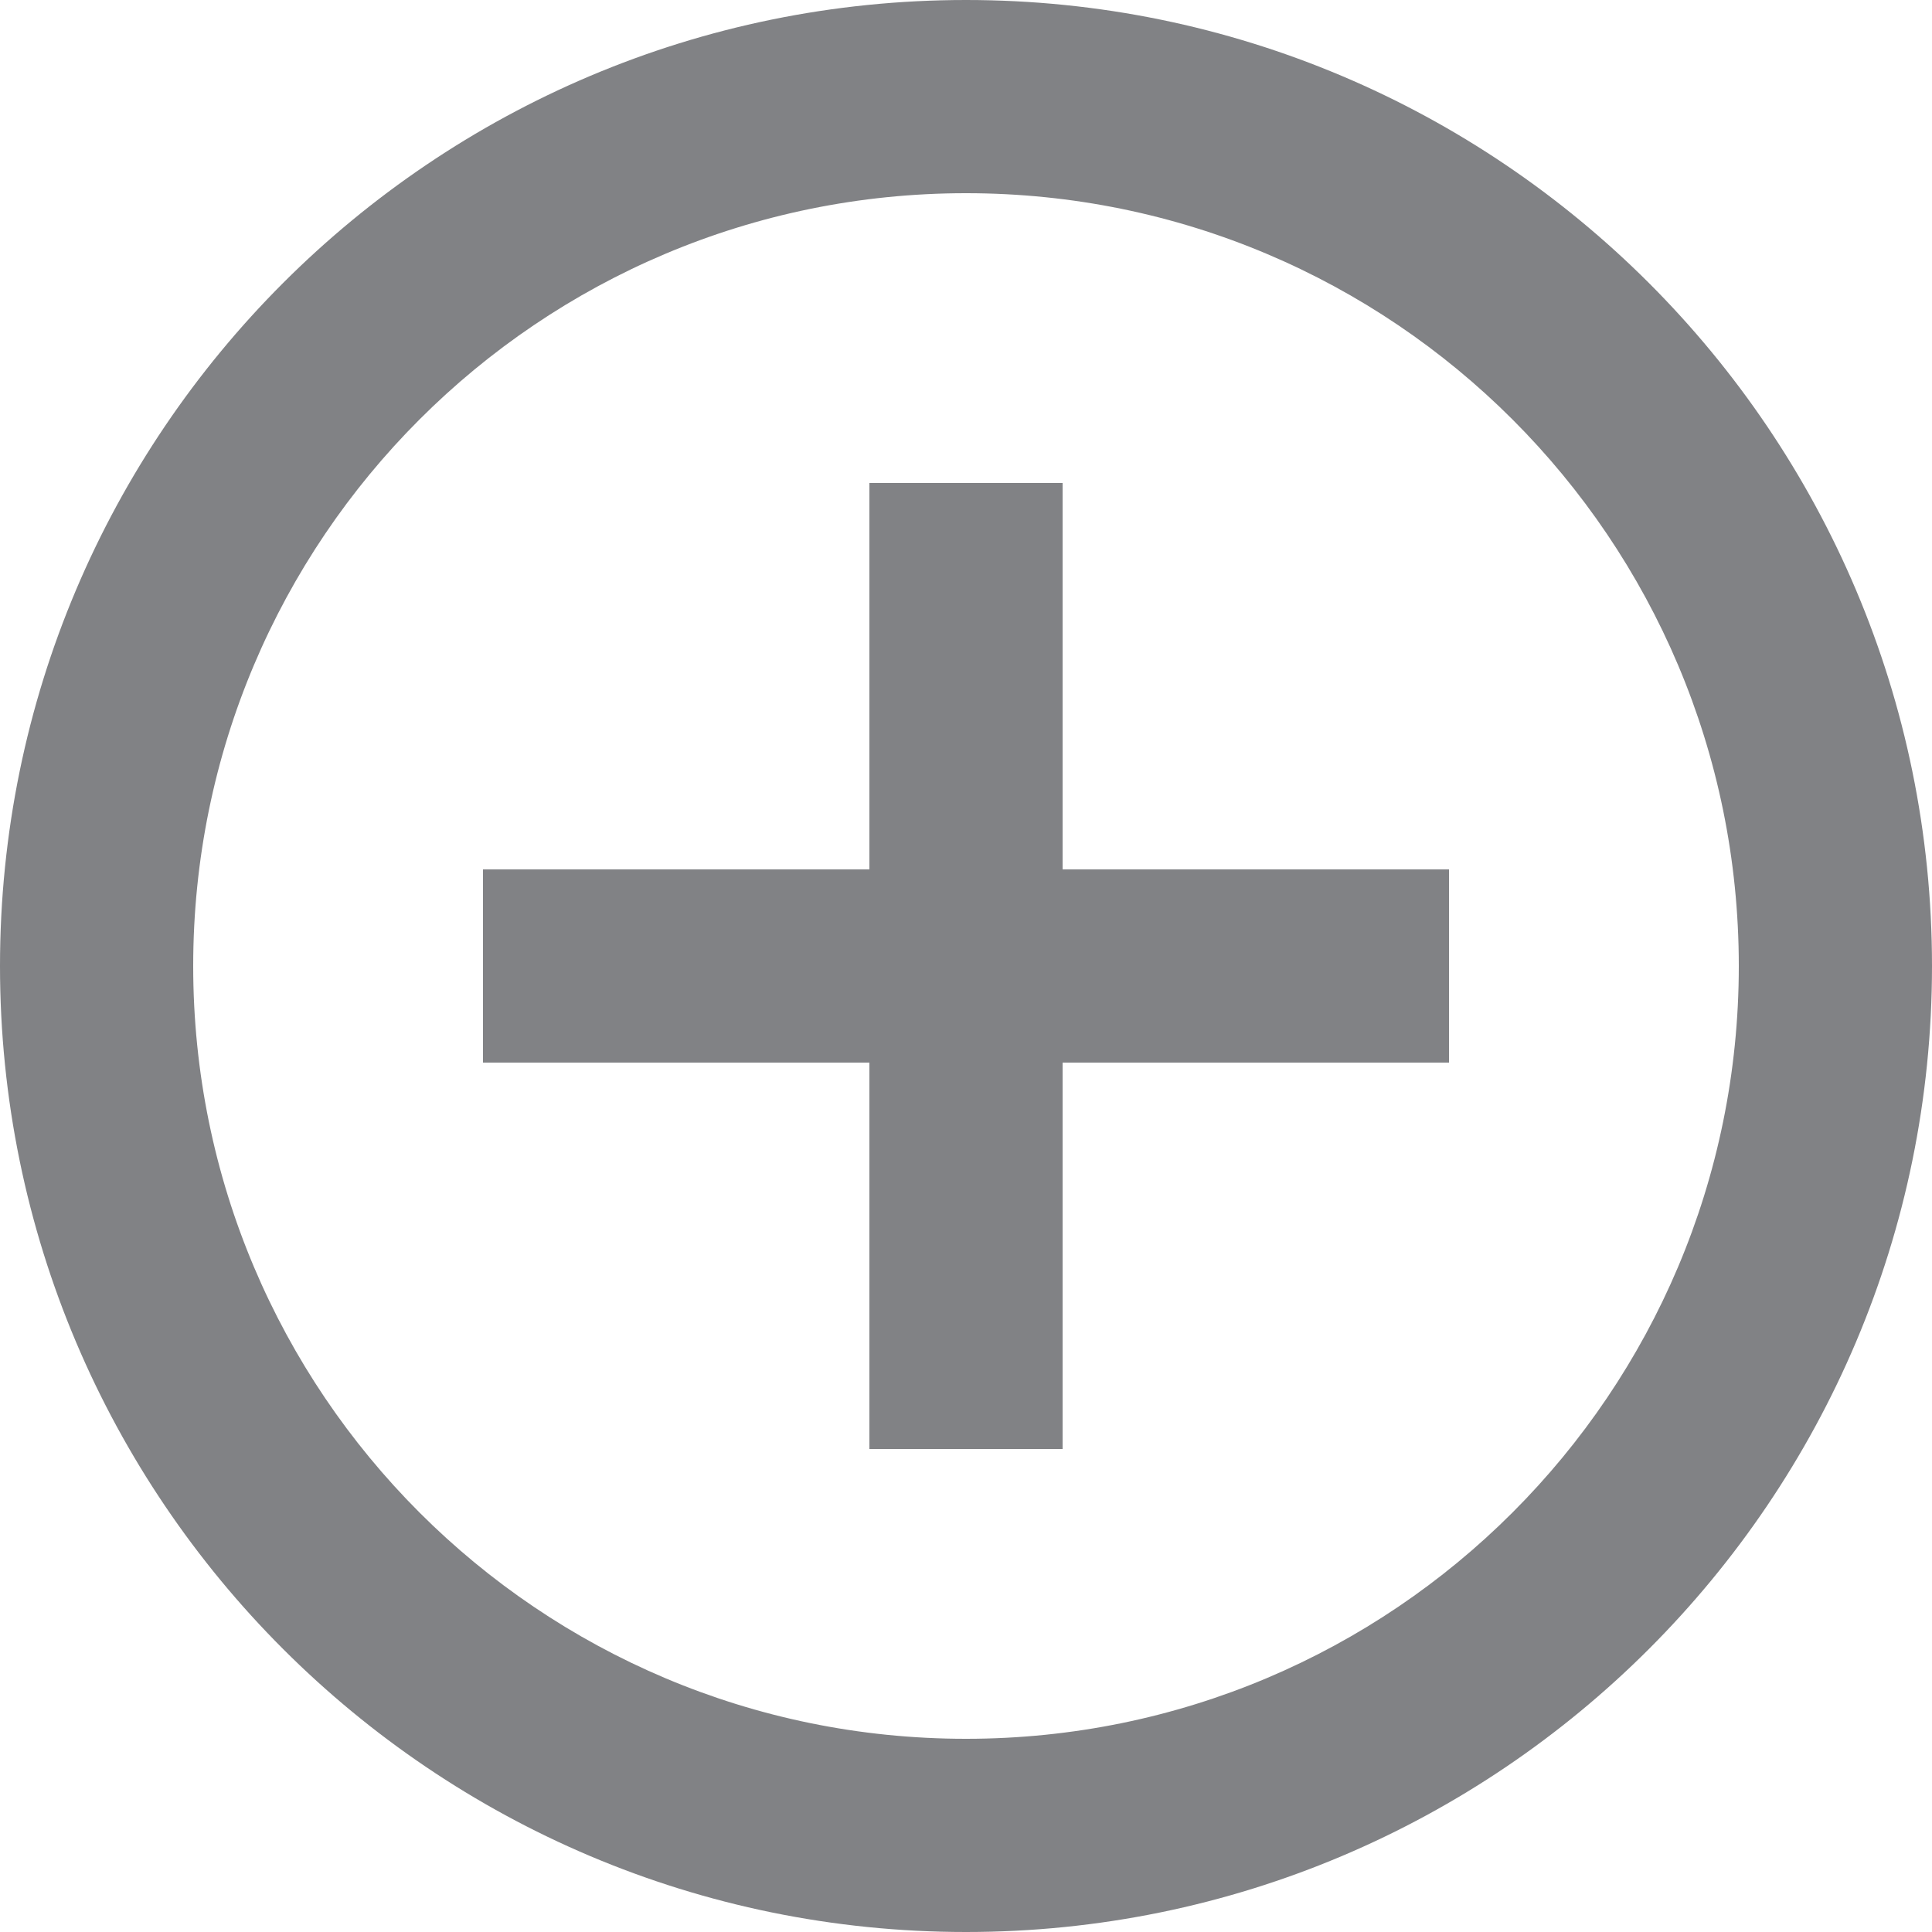 <?xml version="1.0" encoding="UTF-8"?>
<svg id="_レイヤー_1" data-name="レイヤー 1" xmlns="http://www.w3.org/2000/svg" width="10" height="10" viewBox="0 0 10 10">
  <defs>
    <style>
      .cls-1 {
        fill: #818285;
        stroke-width: 0px;
      }
    </style>
  </defs>
  <path class="cls-1" d="M5,1c2.21,0,4,1.79,4,4s-1.79,4-4,4S1,7.21,1,5,2.79,1,5,1M5,0C2.24,0,0,2.24,0,5s2.24,5,5,5,5-2.24,5-5S7.76,0,5,0Z"/>
  <rect class="cls-1" x="2.5" y="4.5" width="5" height="1"/>
  <rect class="cls-1" x="2.5" y="4.5" width="5" height="1" transform="translate(10 0) rotate(90)"/>
</svg>